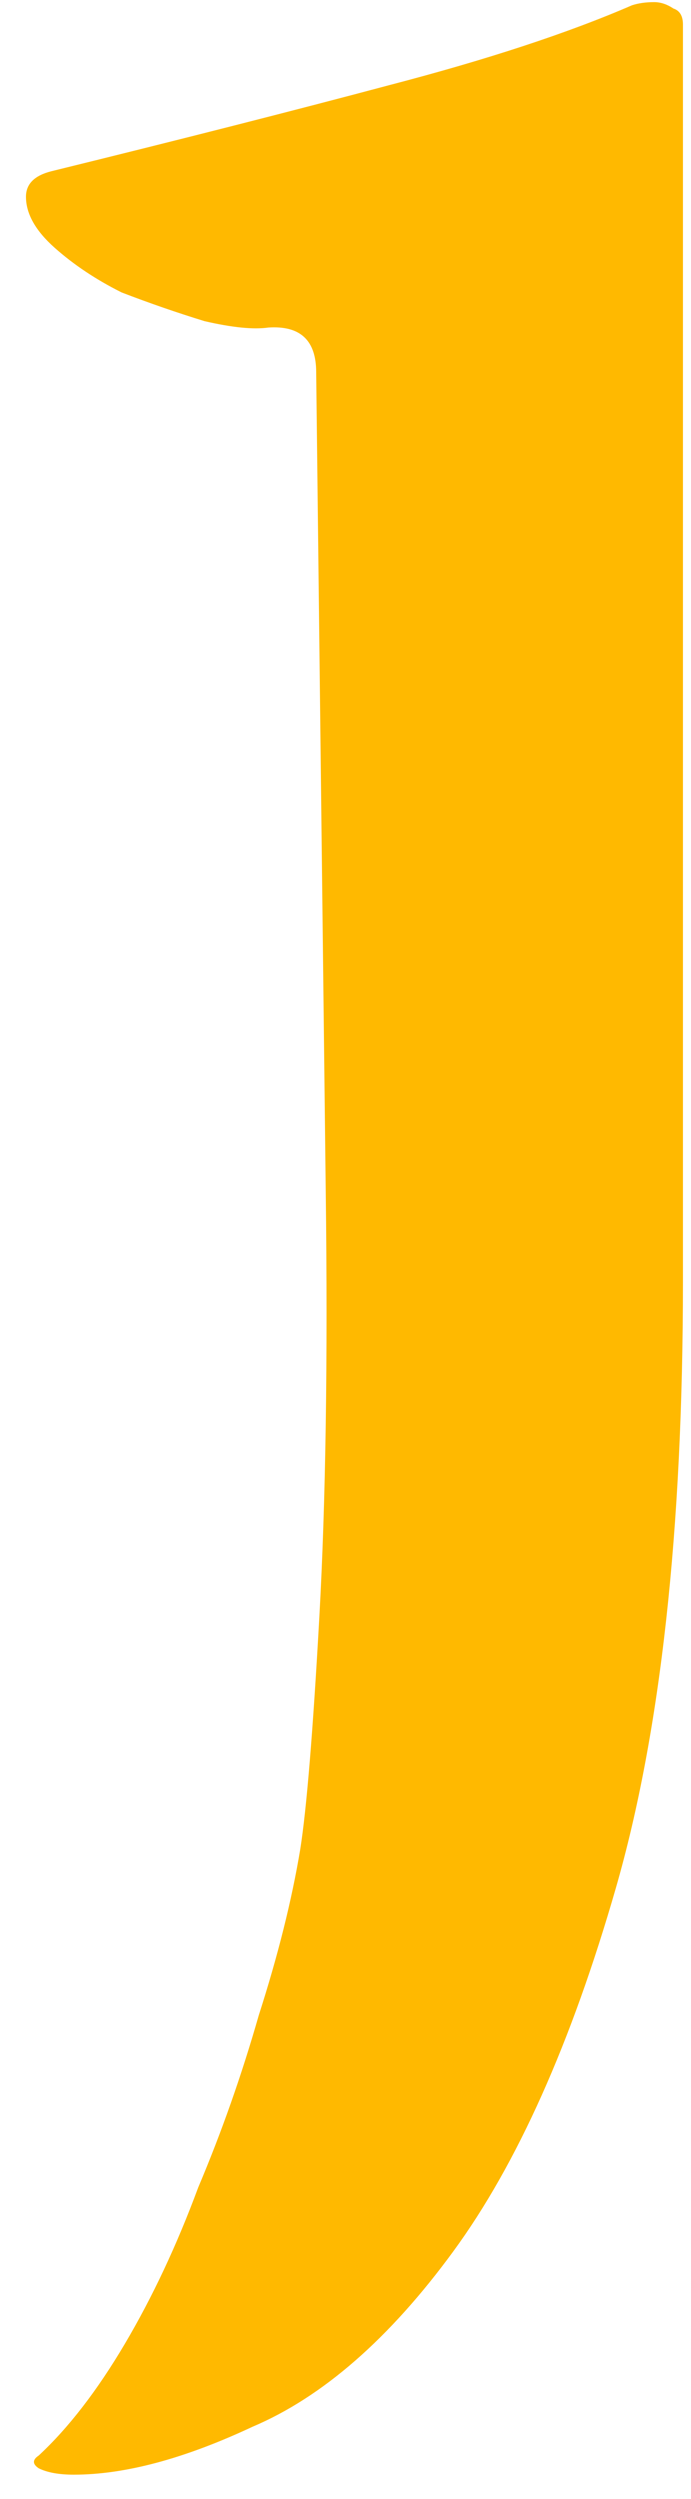 <?xml version="1.0" encoding="UTF-8"?> <svg xmlns="http://www.w3.org/2000/svg" width="26" height="94" viewBox="0 0 26 94" fill="none"><path d="M11.897 14C11.897 12.8 11.297 12.24 10.097 12.32C9.537 12.4 8.737 12.32 7.697 12.08C6.657 11.76 5.617 11.4 4.577 11C3.617 10.52 2.777 9.96 2.057 9.32C1.337 8.68 0.977 8.04 0.977 7.4C0.977 6.92 1.297 6.6 1.937 6.44C6.817 5.24 11.057 4.16 14.657 3.2C18.337 2.24 21.377 1.24 23.777 0.2C24.017 0.12 24.297 0.08 24.617 0.08C24.857 0.08 25.097 0.16 25.337 0.32C25.577 0.4 25.697 0.6 25.697 0.92V48.2C25.697 57.56 24.857 65.16 23.177 71C21.497 76.84 19.457 81.4 17.057 84.68C14.657 87.96 12.137 90.16 9.497 91.28C6.937 92.48 4.697 93.08 2.777 93.08C2.217 93.08 1.777 93 1.457 92.84C1.217 92.68 1.217 92.52 1.457 92.36C2.577 91.32 3.657 89.92 4.697 88.16C5.737 86.4 6.657 84.44 7.457 82.28C8.337 80.2 9.097 78.04 9.737 75.8C10.457 73.56 10.977 71.48 11.297 69.56C11.537 68.04 11.777 65.12 12.017 60.8C12.257 56.48 12.337 51.16 12.257 44.84L11.897 14Z" fill="#FFB900"></path></svg> 